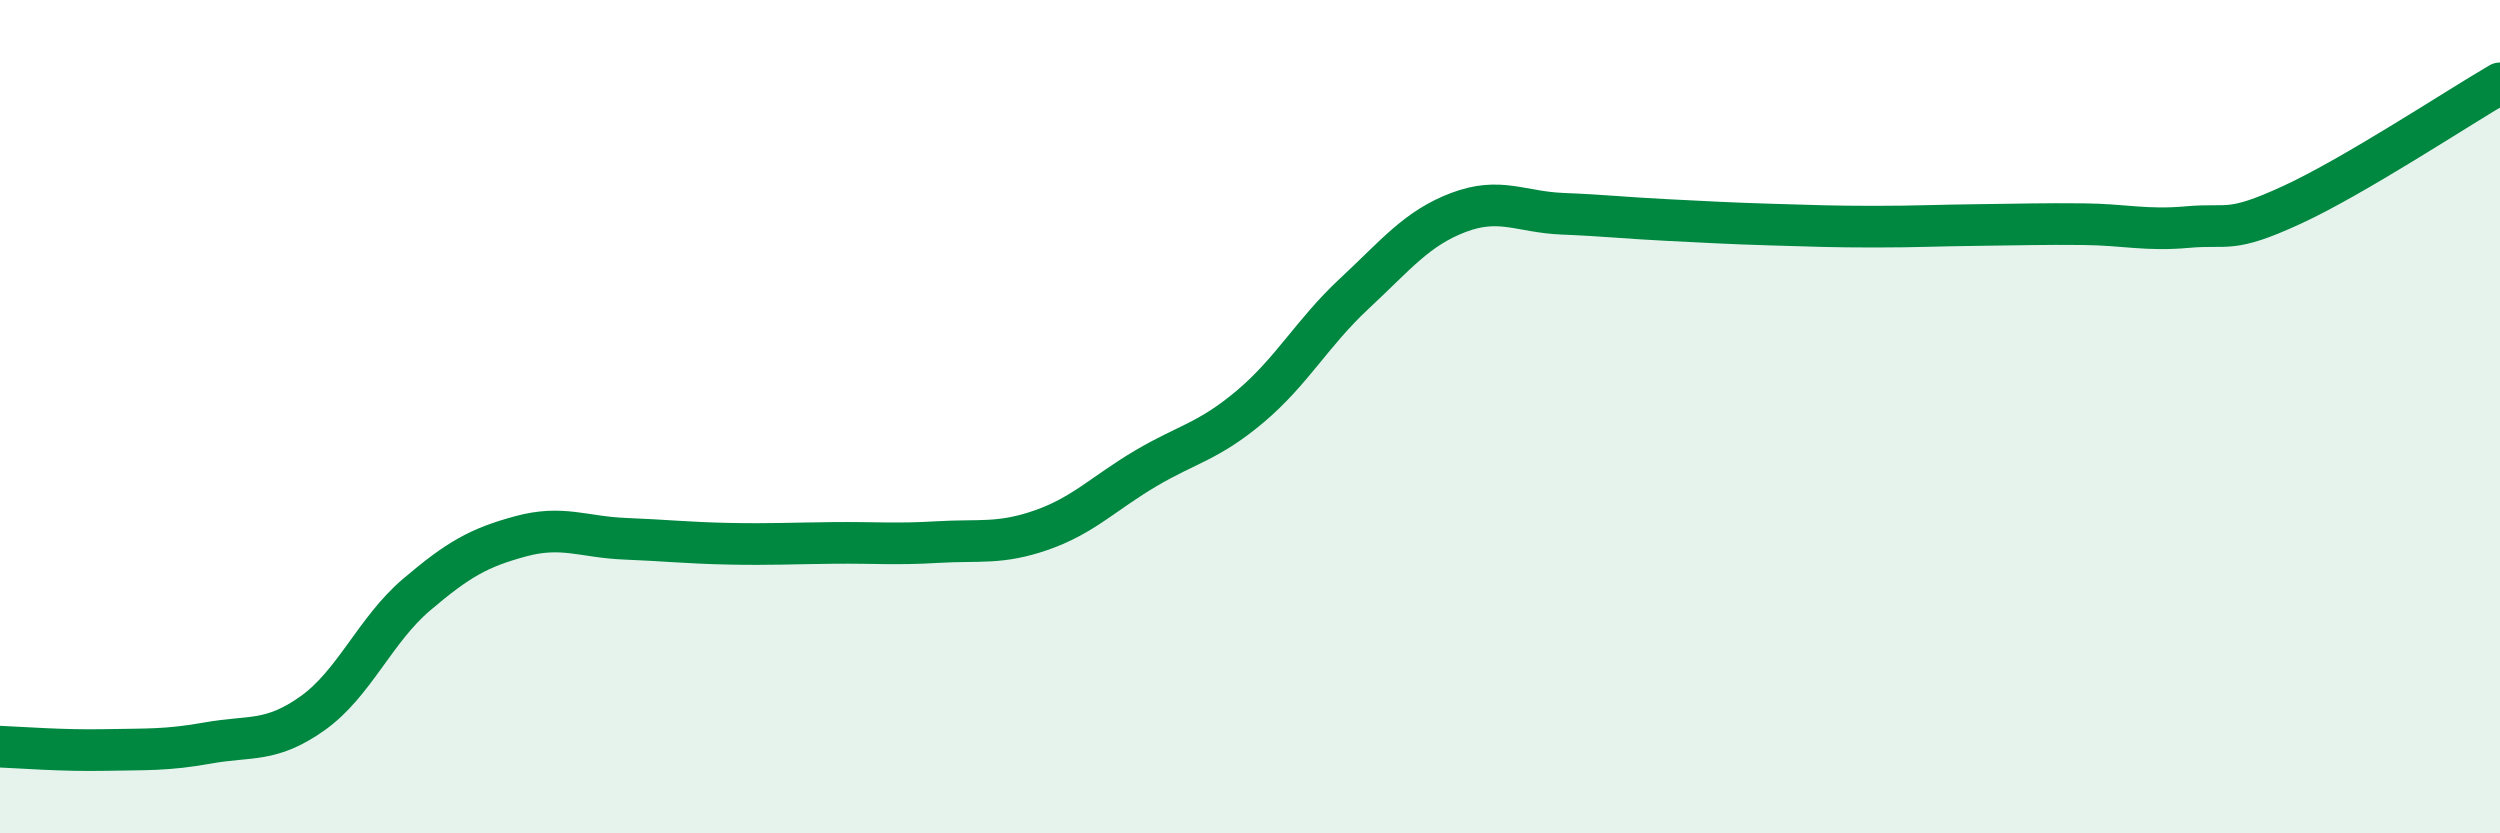 
    <svg width="60" height="20" viewBox="0 0 60 20" xmlns="http://www.w3.org/2000/svg">
      <path
        d="M 0,17.92 C 0.5,17.94 1.5,18.02 2.5,18 C 3.5,17.98 4,18.01 5,17.83 C 6,17.65 6.5,17.83 7.5,17.12 C 8.5,16.41 9,15.12 10,14.27 C 11,13.42 11.5,13.14 12.5,12.87 C 13.5,12.6 14,12.89 15,12.93 C 16,12.97 16.5,13.03 17.5,13.05 C 18.5,13.07 19,13.04 20,13.03 C 21,13.02 21.5,13.07 22.5,13.01 C 23.5,12.95 24,13.07 25,12.72 C 26,12.37 26.5,11.83 27.5,11.24 C 28.5,10.65 29,10.6 30,9.76 C 31,8.92 31.5,7.98 32.5,7.05 C 33.5,6.12 34,5.48 35,5.1 C 36,4.72 36.5,5.09 37.5,5.13 C 38.5,5.17 39,5.23 40,5.28 C 41,5.33 41.5,5.36 42.5,5.39 C 43.5,5.42 44,5.44 45,5.44 C 46,5.44 46.5,5.41 47.5,5.4 C 48.5,5.39 49,5.37 50,5.38 C 51,5.39 51.5,5.54 52.5,5.45 C 53.5,5.36 53.5,5.61 55,4.92 C 56.5,4.23 59,2.58 60,2L60 20L0 20Z"
        fill="#008740"
        opacity="0.1"
        stroke-linecap="round"
        stroke-linejoin="round"
      />
      <path
        d="M 0,17.92 C 0.5,17.94 1.5,18.02 2.5,18 C 3.5,17.98 4,18.01 5,17.83 C 6,17.65 6.5,17.83 7.5,17.12 C 8.5,16.41 9,15.12 10,14.27 C 11,13.42 11.5,13.14 12.5,12.87 C 13.5,12.6 14,12.89 15,12.93 C 16,12.97 16.5,13.03 17.5,13.05 C 18.5,13.07 19,13.04 20,13.03 C 21,13.02 21.5,13.07 22.5,13.01 C 23.5,12.95 24,13.07 25,12.72 C 26,12.37 26.5,11.83 27.5,11.24 C 28.5,10.65 29,10.6 30,9.76 C 31,8.92 31.5,7.98 32.5,7.05 C 33.5,6.12 34,5.48 35,5.1 C 36,4.72 36.5,5.09 37.5,5.13 C 38.5,5.17 39,5.23 40,5.28 C 41,5.33 41.5,5.36 42.5,5.39 C 43.5,5.42 44,5.44 45,5.44 C 46,5.44 46.5,5.41 47.5,5.4 C 48.5,5.39 49,5.37 50,5.38 C 51,5.39 51.5,5.54 52.5,5.45 C 53.5,5.36 53.5,5.61 55,4.92 C 56.5,4.23 59,2.58 60,2"
        stroke="#008740"
        stroke-width="1"
        fill="none"
        stroke-linecap="round"
        stroke-linejoin="round"
      />
    </svg>
  